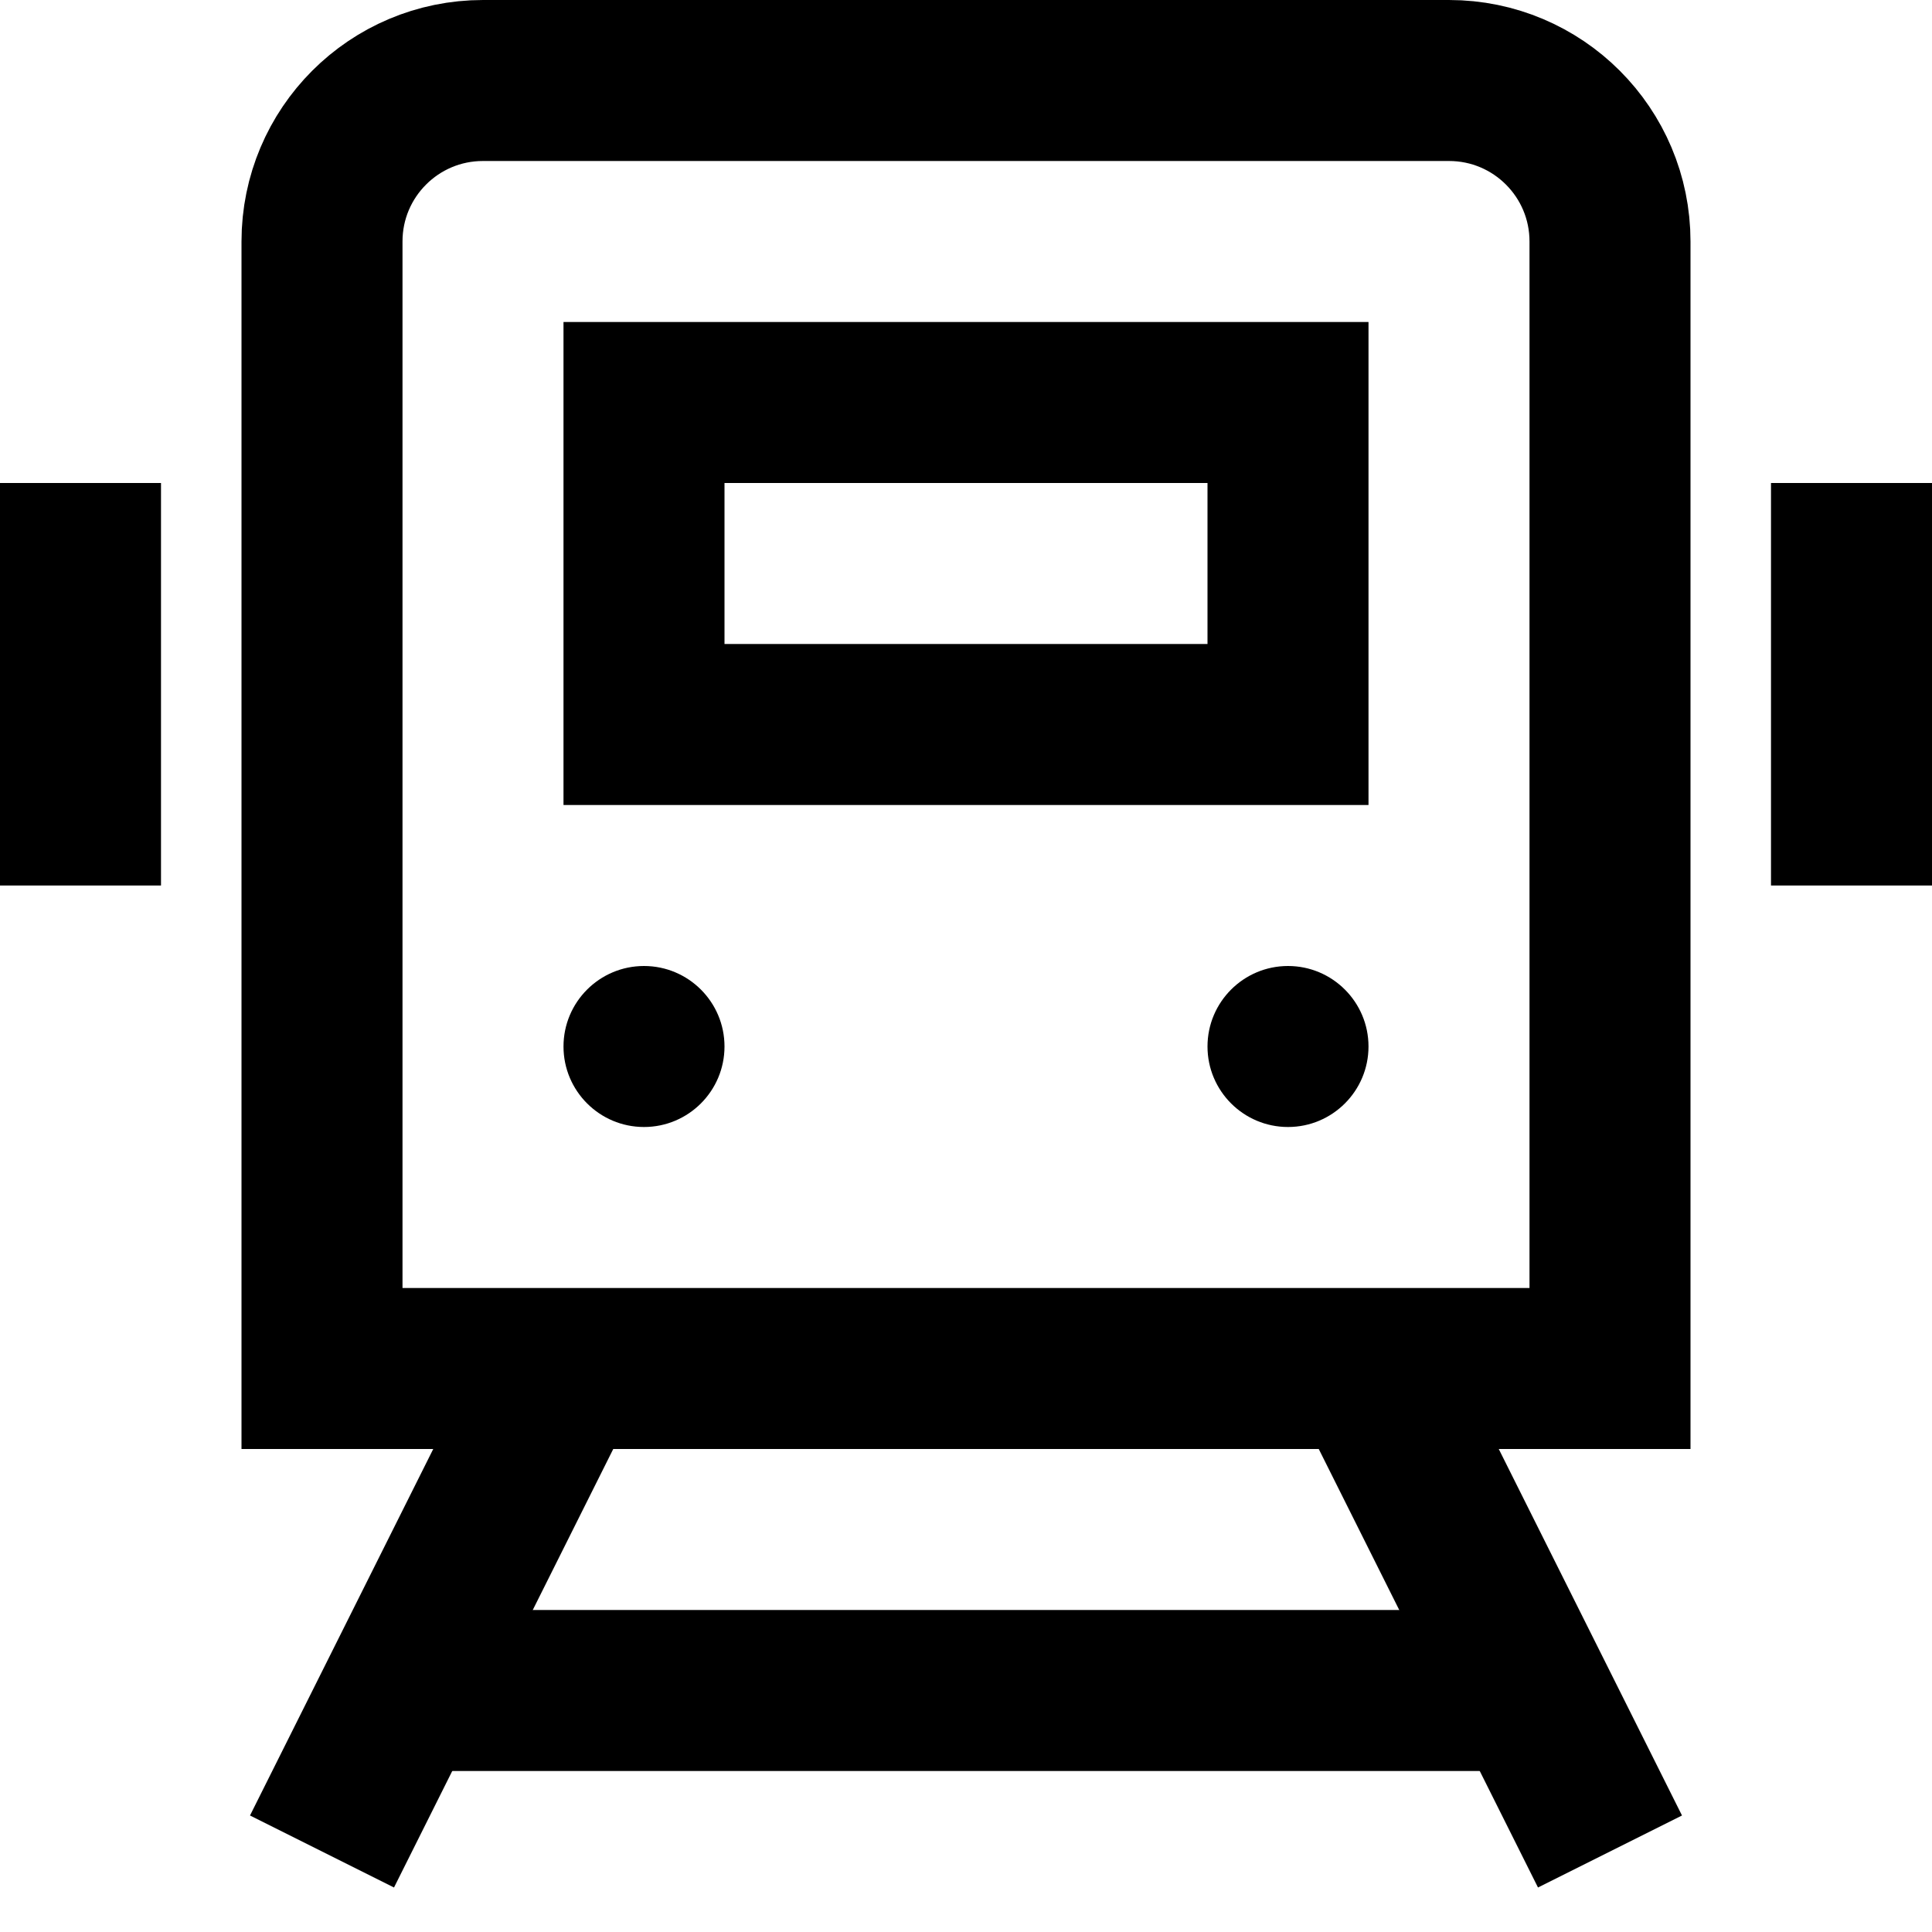 <svg width="24" height="24" viewBox="0 0 24 24" fill="none" xmlns="http://www.w3.org/2000/svg">
<g clip-path="url(#clip0_5072_1043)">
<path d="M17 17L20 23" stroke="black" stroke-width="2" stroke-miterlimit="10"/>
<path d="M4 23L7 17" stroke="black" stroke-width="2" stroke-miterlimit="10"/>
<path d="M5.006 21H19" stroke="black" stroke-width="2" stroke-miterlimit="10"/>
<path d="M1 7V10" stroke="black" stroke-width="2" stroke-miterlimit="10" stroke-linecap="square"/>
<path d="M23 7V10" stroke="black" stroke-width="2" stroke-miterlimit="10" stroke-linecap="square"/>
<path d="M20 17H4V3C4 1.895 4.895 1 6 1H18C19.105 1 20 1.895 20 3V17Z" stroke="black" stroke-width="2" stroke-miterlimit="10" stroke-linecap="square"/>
<path d="M16 5H8V9H16V5Z" stroke="black" stroke-width="2" stroke-miterlimit="10" stroke-linecap="square"/>
<path d="M8 14C8.552 14 9 13.552 9 13C9 12.448 8.552 12 8 12C7.448 12 7 12.448 7 13C7 13.552 7.448 14 8 14Z" fill="black"/>
<path d="M16 14C16.552 14 17 13.552 17 13C17 12.448 16.552 12 16 12C15.448 12 15 12.448 15 13C15 13.552 15.448 14 16 14Z" fill="black"/>
</g>
<defs>
<clipPath id="clip0_5072_1043">
<rect width="24" height="24" fill="white"/>
</clipPath>
</defs>
</svg>
